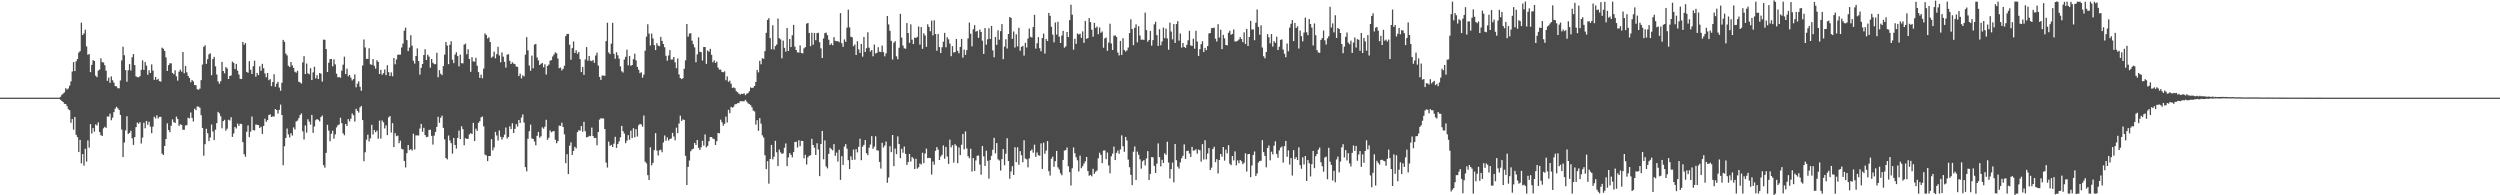 <?xml version="1.0" encoding="UTF-8"?>
<svg xmlns="http://www.w3.org/2000/svg" width="1920" height="150">
  <path d="M0 74.999h1v1.000H0zM1 74.998h1v1.000H1zM2 74.998h1v1.000H2zM3 74.998h1v1.000H3zM4 74.998h1v1.000H4zM5 74.998h1v1.000H5zM6 74.997h1v1.000H6zM7 74.998h1v1.000H7zM8 74.997h1v1.000H8zM9 74.998h1v1.000H9zM10 74.997h1v1.000H10zM11 74.998h1v1.000H11zM12 74.997h1v1.000H12zM13 74.997h1v1.000H13zM14 74.997h1v1.000H14zM15 74.997h1v1.000H15zM16 74.998h1v1.000H16zM17 74.997h1v1.000H17zM18 74.997h1v1.000H18zM19 74.997h1v1.000H19zM20 74.998h1v1.000H20zM21 74.997h1v1.000H21zM22 74.998h1v1.000H22zM23 74.998h1v1.000H23zM24 74.997h1v1.000H24zM25 74.997h1v1.000H25zM26 74.997h1v1.000H26zM27 74.997h1v1.000H27zM28 74.998h1v1.000H28zM29 74.998h1v1.000H29zM30 74.998h1v1.000H30zM31 74.997h1v1.000H31zM32 74.998h1v1.000H32zM33 74.997h1v1.000H33zM34 74.997h1v1.000H34zM35 74.998h1v1.000H35zM36 74.998h1v1.000H36zM37 74.998h1v1.000H37zM38 74.998h1v1.000H38zM39 74.998h1v1.000H39zM40 74.998h1v1.000H40zM41 74.998h1v1.000H41zM42 74.997h1v1.000H42zM43 74.997h1v1.000H43zM44 74.997h1v1.000H44zM45 74.996h1v1.000H45zM46 74.288h1v2.343H46zM47 72.766h1v4.749H47zM48 71.812h1v6.579H48zM49 70.969h1v8.771H49zM50 67.762h1v12.093H50zM51 68.738h1v12.821H51zM52 67.866h1v15.997H52zM53 65.718h1v18.890H53zM54 62.491h1v31.814H54zM55 54.961h1v36.480H55zM56 47.670h1v51.915H56zM57 54.581h1v35.254H57zM58 47.093h1v56.495H58zM59 45.243h1v60.050H59zM60 40.374h1v76.421H60zM61 39.285h1v68.155H61zM62 17.366h1v108.109H62zM63 26.890h1v91.479H63zM64 25.668h1v101.541H64zM65 22.848h1v91.414H65zM66 35.629h1v88.475H66zM67 42.042h1v65.811H67zM68 41.504h1v71.909H68zM69 55.400h1v39.939H69zM70 49.806h1v52.722H70zM71 46.160h1v52.231H71zM72 46.863h1v54.317H72zM73 58.114h1v37.441H73zM74 59.293h1v37.117H74zM75 54.216h1v39.807H75zM76 53.413h1v48.000H76zM77 44.799h1v58.967H77zM78 47.754h1v56.711H78zM79 47.966h1v50.599H79zM80 50.089h1v47.261H80zM81 54.260h1v43.933H81zM82 62.103h1v27.327H82zM83 59.610h1v29.981H83zM84 63.646h1v23.656H84zM85 58.680h1v33.700H85zM86 61.620h1v28.750H86zM87 63.448h1v22.671H87zM88 66.122h1v17.264H88zM89 66.340h1v15.628H89zM90 67.765h1v15.397H90zM91 67.778h1v16.660H91zM92 61.818h1v26.453H92zM93 46.410h1v53.115H93zM94 35.886h1v84.745H94zM95 42.446h1v66.993H95zM96 53.826h1v46.334H96zM97 62.778h1v26.527H97zM98 53.939h1v48.944H98zM99 49.249h1v52.803H99zM100 54.113h1v46.286H100zM101 43.955h1v62.253H101zM102 41.509h1v69.775H102zM103 49.982h1v55.308H103zM104 58.648h1v38.990H104zM105 59.222h1v34.873H105zM106 59.396h1v35.610H106zM107 58.465h1v35.311H107zM108 53.625h1v56.609H108zM109 46.318h1v59.377H109zM110 53.655h1v40.610H110zM111 47.670h1v50.821H111zM112 50.363h1v42.515H112zM113 57.398h1v38.452H113zM114 53.967h1v39.524H114zM115 56.032h1v41.195H115zM116 49.480h1v52.797H116zM117 54.247h1v43.017H117zM118 61.343h1v28.299H118zM119 59.137h1v31.855H119zM120 61.317h1v27.247H120zM121 60.589h1v30.428H121zM122 62.334h1v27.462H122zM123 62.671h1v27.024H123zM124 36.625h1v81.372H124zM125 37.439h1v81.600H125zM126 39.098h1v72.978H126zM127 44.098h1v62.646H127zM128 54.469h1v40.282H128zM129 50.009h1v49.890H129zM130 48.609h1v52.993H130zM131 48.630h1v47.912H131zM132 55.982h1v35.693H132zM133 56.985h1v36.838H133zM134 53.981h1v40.477H134zM135 58.631h1v30.912H135zM136 61.937h1v29.457H136zM137 55.060h1v41.585H137zM138 53.468h1v41.966H138zM139 55.027h1v40.853H139zM140 39.929h1v59.709H140zM141 56.273h1v43.433H141zM142 50.677h1v45.661H142zM143 55.556h1v40.539H143zM144 58.283h1v32.131H144zM145 59.842h1v31.107H145zM146 63.197h1v23.163H146zM147 61.460h1v29.041H147zM148 62.526h1v30.804H148zM149 65.268h1v18.211H149zM150 65.499h1v19.089H150zM151 68.487h1v13.280H151zM152 68.979h1v12.966H152zM153 68.035h1v14.694H153zM154 61.537h1v26.959H154zM155 49.556h1v48.718H155zM156 35.962h1v83.656H156zM157 34.742h1v76.013H157zM158 49.031h1v49.894H158zM159 45.463h1v56.859H159zM160 41.708h1v66.676H160zM161 40.961h1v64.609H161zM162 57.738h1v37.878H162zM163 45.372h1v55.670H163zM164 43.682h1v63.878H164zM165 50.957h1v48.616H165zM166 57.256h1v37.305H166zM167 62.525h1v23.399H167zM168 64.314h1v22.767H168zM169 62.393h1v26.903H169zM170 47.589h1v50.981H170zM171 54.543h1v38.473H171zM172 56.320h1v35.675H172zM173 51.451h1v48.902H173zM174 52.586h1v46.222H174zM175 60.653h1v31.294H175zM176 58.384h1v34.165H176zM177 57.895h1v32.143H177zM178 47.288h1v57.835H178zM179 48.260h1v54.228H179zM180 53.057h1v44.435H180zM181 49.102h1v49.561H181zM182 54.219h1v40.708H182zM183 57.250h1v39.434H183zM184 60.515h1v34.530H184zM185 60.748h1v34.557H185zM186 32.143h1v77.025H186zM187 34.365h1v84.066H187zM188 33.094h1v87.283H188zM189 55.179h1v46.012H189zM190 55.835h1v40.521H190zM191 46.977h1v58.365H191zM192 53.515h1v47.588H192zM193 56.814h1v32.658H193zM194 50.816h1v49.148H194zM195 46.591h1v53.614H195zM196 58.894h1v36.801H196zM197 56.024h1v39.792H197zM198 57.706h1v38.405H198zM199 50.957h1v47.295H199zM200 54.347h1v42.992H200zM201 48.988h1v53.872H201zM202 52.447h1v44.269H202zM203 56.437h1v34.709H203zM204 59.365h1v34.170H204zM205 56.031h1v36.214H205zM206 61.588h1v26.786H206zM207 60.779h1v27.025H207zM208 66.129h1v23.669H208zM209 62.972h1v26.456H209zM210 57.032h1v32.405H210zM211 66.636h1v17.062H211zM212 64.268h1v20.245H212zM213 62.810h1v24.442H213zM214 67.280h1v17.093H214zM215 69.670h1v10.653H215zM216 63.544h1v24.796H216zM217 30.634h1v96.276H217zM218 32.098h1v80.228H218zM219 41.135h1v64.773H219zM220 42.568h1v56.124H220zM221 50.423h1v52.781H221zM222 51.502h1v54.086H222zM223 47.640h1v54.647H223zM224 50.267h1v53.840H224zM225 52.171h1v45.670H225zM226 55.087h1v44.402H226zM227 55.832h1v37.476H227zM228 54.358h1v38.271H228zM229 62.780h1v27.984H229zM230 63.306h1v25.033H230zM231 64.175h1v22.947H231zM232 47.903h1v52.982H232zM233 43.091h1v64.093H233zM234 56.867h1v39.503H234zM235 48.793h1v53.074H235zM236 56.307h1v35.303H236zM237 57.054h1v36.381H237zM238 52.359h1v43.400H238zM239 61.501h1v26.761H239zM240 55.545h1v46.522H240zM241 51.263h1v45.864H241zM242 60.142h1v32.152H242zM243 57.768h1v33.648H243zM244 60.691h1v31.386H244zM245 56.114h1v37.114H245zM246 56.503h1v33.397H246zM247 62.652h1v26.072H247zM248 30.397h1v96.466H248zM249 30.548h1v98.238H249zM250 37.703h1v79.704H250zM251 55.298h1v40.533H251zM252 48.182h1v52.144H252zM253 45.392h1v63.047H253zM254 45.245h1v57.463H254zM255 50.936h1v49.396H255zM256 45.615h1v60.904H256zM257 49.454h1v53.740H257zM258 56.565h1v41.280H258zM259 59.394h1v36.835H259zM260 59.087h1v36.524H260zM261 59.772h1v30.623H261zM262 54.274h1v40.326H262zM263 49.679h1v52.717H263zM264 43.514h1v60.376H264zM265 56.901h1v38.354H265zM266 52.687h1v44.055H266zM267 58.585h1v32.905H267zM268 57.536h1v35.724H268zM269 59.650h1v31.510H269zM270 61.729h1v25.426H270zM271 60.727h1v27.823H271zM272 57.125h1v36.247H272zM273 67.091h1v16.444H273zM274 64.251h1v20.910H274zM275 62.477h1v23.991H275zM276 66.605h1v15.876H276zM277 69.684h1v11.691H277zM278 50.314h1v41.923H278zM279 30.286h1v93.574H279zM280 36.469h1v80.485H280zM281 45.189h1v62.082H281zM282 45.165h1v58.252H282zM283 37.068h1v71.586H283zM284 49.402h1v56.834H284zM285 49.786h1v46.064H285zM286 45.383h1v57.901H286zM287 50.537h1v49.328H287zM288 52.745h1v48.835H288zM289 46.306h1v54.004H289zM290 47.504h1v59.055H290zM291 56.857h1v35.756H291zM292 53.582h1v52.847H292zM293 57.401h1v35.103H293zM294 56.239h1v37.723H294zM295 53.348h1v45.301H295zM296 57.770h1v38.552H296zM297 50.071h1v53.693H297zM298 55.385h1v34.785H298zM299 58.382h1v30.770H299zM300 55.623h1v46.158H300zM301 58.581h1v36.006H301zM302 44.563h1v68.402H302zM303 49.362h1v52.946H303zM304 45.619h1v59.000H304zM305 42.099h1v62.036H305zM306 41.946h1v68.009H306zM307 41.951h1v66.067H307zM308 36.468h1v77.807H308zM309 33.488h1v81.318H309zM310 23.550h1v100.061H310zM311 21.203h1v107.399H311zM312 30.804h1v86.818H312zM313 39.207h1v72.160H313zM314 36.488h1v78.761H314zM315 27.025h1v87.519H315zM316 35.076h1v80.590H316zM317 46.667h1v56.030H317zM318 48.835h1v66.023H318zM319 43.026h1v60.937H319zM320 37.156h1v66.815H320zM321 46.825h1v57.247H321zM322 57.273h1v41.461H322zM323 52.067h1v43.049H323zM324 49.135h1v52.087H324zM325 42.272h1v55.880H325zM326 37.768h1v65.981H326zM327 46.077h1v59.227H327zM328 42.014h1v63.037H328zM329 43.445h1v56.369H329zM330 51.988h1v47.605H330zM331 45.329h1v59.002H331zM332 48.197h1v62.845H332zM333 49.330h1v54.817H333zM334 49.260h1v52.073H334zM335 40.482h1v56.959H335zM336 59.342h1v30.323H336zM337 53.875h1v40.457H337zM338 56.595h1v33.858H338zM339 57.722h1v31.130H339zM340 50.721h1v47.475H340zM341 41.930h1v65.121H341zM342 32.220h1v89.152H342zM343 35.038h1v87.401H343zM344 49.272h1v54.838H344zM345 34.418h1v73.414H345zM346 31.616h1v78.363H346zM347 45.808h1v72.234H347zM348 48.487h1v57.464H348zM349 41.897h1v69.486H349zM350 40.136h1v73.992H350zM351 43.079h1v62.858H351zM352 50.934h1v49.389H352zM353 42.007h1v64.724H353zM354 48.553h1v48.445H354zM355 48.649h1v50.520H355zM356 34.233h1v77.306H356zM357 33.555h1v72.607H357zM358 41.668h1v65.058H358zM359 37.849h1v68.757H359zM360 45.314h1v57.841H360zM361 55.151h1v47.103H361zM362 43.912h1v59.076H362zM363 47.141h1v47.222H363zM364 47.348h1v60.992H364zM365 44.360h1v54.477H365zM366 50.504h1v49.992H366zM367 55.338h1v39.041H367zM368 59.783h1v33.315H368zM369 57.314h1v32.780H369zM370 60.135h1v29.369H370zM371 52.697h1v44.387H371zM372 25.638h1v93.088H372zM373 26.819h1v92.570H373zM374 29.524h1v94.247H374zM375 28.624h1v91.175H375zM376 32.280h1v87.533H376zM377 44.277h1v62.582H377zM378 43.439h1v72.046H378zM379 39.646h1v73.583H379zM380 44.788h1v56.495H380zM381 41.563h1v62.465H381zM382 35.960h1v71.957H382zM383 42.585h1v57.589H383zM384 47.891h1v57.152H384zM385 40.273h1v66.924H385zM386 43.518h1v61.962H386zM387 47.456h1v55.905H387zM388 51.901h1v46.070H388zM389 41.991h1v64.421H389zM390 41.601h1v63.586H390zM391 46.711h1v50.324H391zM392 49.137h1v49.973H392zM393 47.817h1v46.826H393zM394 48.844h1v53.295H394zM395 49.272h1v49.700H395zM396 51.103h1v44.212H396zM397 51.368h1v45.806H397zM398 58.423h1v33.747H398zM399 56.521h1v37.908H399zM400 60.210h1v30.074H400zM401 57.840h1v30.024H401zM402 58.665h1v35.447H402zM403 41.936h1v86.412H403zM404 28.541h1v103.055H404zM405 38.655h1v67.838H405zM406 50.327h1v50.416H406zM407 54.321h1v41.404H407zM408 42.721h1v63.580H408zM409 52.423h1v54.305H409zM410 34.270h1v74.448H410zM411 33.672h1v77.922H411zM412 44.152h1v60.172H412zM413 46.390h1v54.941H413zM414 49.899h1v55.902H414zM415 48.993h1v55.724H415zM416 48.318h1v49.464H416zM417 51.644h1v47.218H417zM418 49.358h1v47.903H418zM419 57.223h1v34.765H419zM420 50.668h1v56.692H420zM421 49.612h1v56.156H421zM422 46.548h1v53.648H422zM423 46.166h1v55.393H423zM424 43.382h1v57.508H424zM425 41.819h1v58.839H425zM426 40.195h1v67.145H426zM427 40.971h1v69.052H427zM428 44.973h1v63.421H428zM429 52.377h1v44.073H429zM430 51.887h1v44.830H430zM431 54.047h1v40.232H431zM432 52.908h1v44.609H432zM433 50.473h1v52.718H433zM434 27.713h1v97.641H434zM435 26.078h1v92.341H435zM436 26.054h1v107.607H436zM437 34.350h1v77.534H437zM438 45.861h1v63.457H438zM439 36.943h1v82.042H439zM440 31.775h1v84.165H440zM441 40.685h1v72.068H441zM442 38.596h1v75.372H442zM443 41.267h1v60.189H443zM444 39.867h1v60.196H444zM445 45.393h1v54.940H445zM446 55.335h1v41.495H446zM447 51.524h1v49.621H447zM448 57.491h1v36.056H448zM449 45.686h1v55.148H449zM450 36.161h1v69.320H450zM451 46.595h1v58.692H451zM452 42.968h1v61.326H452zM453 46.612h1v58.000H453zM454 47.025h1v50.980H454zM455 46.104h1v58.399H455zM456 48.210h1v57.864H456zM457 42.630h1v63.239H457zM458 40.428h1v71.129H458zM459 50.313h1v51.113H459zM460 59.099h1v32.735H460zM461 61.337h1v29.489H461zM462 57.970h1v32.999H462zM463 58.071h1v32.987H463zM464 58.272h1v40.811H464zM465 31.565h1v93.332H465zM466 17.463h1v111.224H466zM467 40.272h1v68.488H467zM468 41.553h1v70.485H468zM469 33.472h1v77.712H469zM470 17.492h1v95.409H470zM471 41.328h1v69.010H471zM472 45.114h1v59.961H472zM473 40.154h1v73.425H473zM474 42.464h1v68.134H474zM475 45.078h1v63.521H475zM476 50.994h1v54.454H476zM477 54.664h1v41.994H477zM478 55.718h1v45.066H478zM479 45.747h1v56.792H479zM480 43.682h1v66.290H480zM481 38.153h1v69.844H481zM482 50.161h1v53.646H482zM483 43.066h1v64.240H483zM484 50.548h1v49.804H484zM485 49.930h1v56.175H485zM486 45.411h1v53.063H486zM487 41.208h1v64.266H487zM488 46.336h1v52.881H488zM489 51.363h1v53.475H489zM490 53.613h1v42.571H490zM491 56.225h1v38.904H491zM492 55.513h1v40.074H492zM493 59.658h1v37.698H493zM494 57.272h1v31.435H494zM495 38.955h1v85.196H495zM496 28.106h1v97.399H496zM497 18.633h1v115.847H497zM498 25.795h1v112.423H498zM499 34.937h1v78.215H499zM500 25.755h1v101.254H500zM501 29.539h1v95.521H501zM502 34.612h1v80.668H502zM503 38.457h1v63.813H503zM504 33.152h1v82.512H504zM505 35.025h1v84.418H505zM506 35.471h1v80.003H506zM507 28.326h1v86.598H507zM508 31.433h1v85.512H508zM509 33.865h1v75.546H509zM510 36.304h1v67.754H510zM511 42.785h1v65.314H511zM512 46.589h1v58.918H512zM513 42.611h1v65.317H513zM514 38.502h1v68.277H514zM515 45.750h1v60.599H515zM516 45.673h1v56.359H516zM517 43.783h1v61.065H517zM518 47.798h1v59.967H518zM519 52.364h1v45.680H519zM520 44.905h1v57.331H520zM521 57.149h1v37.735H521zM522 59.947h1v28.899H522zM523 60.755h1v32.098H523zM524 60.047h1v31.641H524zM525 52.769h1v39.355H525zM526 46.358h1v73.325H526zM527 18.414h1v123.691H527zM528 28.165h1v100.037H528zM529 25.795h1v97.488H529zM530 25.489h1v90.673H530zM531 31.240h1v83.519H531zM532 34.014h1v80.229H532zM533 36.392h1v73.395H533zM534 47.831h1v63.503H534zM535 41.776h1v65.759H535zM536 28.695h1v84.830H536zM537 39.781h1v75.391H537zM538 40.063h1v73.042H538zM539 46.472h1v61.666H539zM540 36.153h1v75.652H540zM541 36.073h1v67.189H541zM542 49.042h1v64.141H542zM543 38.829h1v73.191H543zM544 39.721h1v68.710H544zM545 37.457h1v67.755H545zM546 42.107h1v63.118H546zM547 47.874h1v58.503H547zM548 46.323h1v60.595H548zM549 48.351h1v63.030H549zM550 47.334h1v61.132H550zM551 51.922h1v50.163H551zM552 53.530h1v48.883H552zM553 53.408h1v38.493H553zM554 55.229h1v38.722H554zM555 55.500h1v41.088H555zM556 54.788h1v40.291H556zM557 61.661h1v27.876H557zM558 58.675h1v35.431H558zM559 62.820h1v21.521H559zM560 61.948h1v24.989H560zM561 64.266h1v17.802H561zM562 67.494h1v15.213H562zM563 67.119h1v14.868H563zM564 67.804h1v12.295H564zM565 70.024h1v9.976H565zM566 70.862h1v8.345H566zM567 71.895h1v7.268H567zM568 72.638h1v5.047H568zM569 71.913h1v5.835H569zM570 72.246h1v5.583H570zM571 71.600h1v6.174H571zM572 73.081h1v3.634H572zM573 71.986h1v6.033H573zM574 71.469h1v7.890H574zM575 70.132h1v9.839H575zM576 67.052h1v13.697H576zM577 67.656h1v14.756H577zM578 67.256h1v17.612H578zM579 66.037h1v19.581H579zM580 62.934h1v32.771H580zM581 53.710h1v38.621H581zM582 55.584h1v44.899H582zM583 46.719h1v44.007H583zM584 49.350h1v45.642H584zM585 44.765h1v59.175H585zM586 45.194h1v60.407H586zM587 39.275h1v79.992H587zM588 25.166h1v104.747H588zM589 15.292h1v108.480H589zM590 13.913h1v127.150H590zM591 29.292h1v92.838H591zM592 37.861h1v73.457H592zM593 19.423h1v102.995H593zM594 38.066h1v82.260H594zM595 35.359h1v72.820H595zM596 34.189h1v82.769H596zM597 14.229h1v113.285H597zM598 29.344h1v85.557H598zM599 30.275h1v86.705H599zM600 44.812h1v73.389H600zM601 31.162h1v86.550H601zM602 36.759h1v76.735H602zM603 39.694h1v70.509H603zM604 21.464h1v106.135H604zM605 39.166h1v81.778H605zM606 29.937h1v87.624H606zM607 36.169h1v82.729H607zM608 27.078h1v93.776H608zM609 19.085h1v97.750H609zM610 35.814h1v73.272H610zM611 38.391h1v70.467H611zM612 40.221h1v73.085H612zM613 40.382h1v67.331H613zM614 34.865h1v77.423H614zM615 40.712h1v67.442H615zM616 41.006h1v67.260H616zM617 37.120h1v84.518H617zM618 36.200h1v82.678H618zM619 18.194h1v108.160H619zM620 17.597h1v103.248H620zM621 25.274h1v94.348H621zM622 35.467h1v83.803H622zM623 25.147h1v81.439H623zM624 34.373h1v76.991H624zM625 25.318h1v88.159H625zM626 30.868h1v88.176H626zM627 25.424h1v84.628H627zM628 25.142h1v89.692H628zM629 32.475h1v102.815H629zM630 37.170h1v73.435H630zM631 44.526h1v56.039H631zM632 29.535h1v92.818H632zM633 25.436h1v82.384H633zM634 25.042h1v102.783H634zM635 27.041h1v102.266H635zM636 30.540h1v87.624H636zM637 34.565h1v78.919H637zM638 33.384h1v81.130H638zM639 34.777h1v80.737H639zM640 28.502h1v82.180H640zM641 31.357h1v88.281H641zM642 31.696h1v85.523H642zM643 31.562h1v92.486H643zM644 32.409h1v82.614H644zM645 10.061h1v128.051H645zM646 33.178h1v86.796H646zM647 35.997h1v90.659H647zM648 30.239h1v82.341H648zM649 32.094h1v78.609H649zM650 21.236h1v92.934H650zM651 7.417h1v115.598H651zM652 21.009h1v108.799H652zM653 28.196h1v91.876H653zM654 28.662h1v94.142H654zM655 35.461h1v79.427H655zM656 34.157h1v88.517H656zM657 42.220h1v72.303H657zM658 31.663h1v85.376H658zM659 37.954h1v74.767H659zM660 40.645h1v65.896H660zM661 33.718h1v89.337H661zM662 43.497h1v69.150H662zM663 28.377h1v82.874H663zM664 39.908h1v67.667H664zM665 36.992h1v80.679H665zM666 24.757h1v94.387H666zM667 36.622h1v76.829H667zM668 39.599h1v71.413H668zM669 38.422h1v66.132H669zM670 43.222h1v71.077H670zM671 34.185h1v78.386H671zM672 41.074h1v63.654H672zM673 40.496h1v74.853H673zM674 36.265h1v79.426H674zM675 39.725h1v84.639H675zM676 39.994h1v89.500H676zM677 34.964h1v74.718H677zM678 40.068h1v73.242H678zM679 43.248h1v68.536H679zM680 40.968h1v67.726H680zM681 12.312h1v128.032H681zM682 18.717h1v117.571H682zM683 23.648h1v88.658H683zM684 31.381h1v85.483H684zM685 45.730h1v57.929H685zM686 32.825h1v94.779H686zM687 31.608h1v82.494H687zM688 43.284h1v75.066H688zM689 45.521h1v59.232H689zM690 36.673h1v73.995H690zM691 10.593h1v110.907H691zM692 28.856h1v85.434H692zM693 35.040h1v82.248H693zM694 37.104h1v75.421H694zM695 37.411h1v80.763H695zM696 17.704h1v108.985H696zM697 25.370h1v99.168H697zM698 32.879h1v85.406H698zM699 18.747h1v105.325H699zM700 30.442h1v90.127H700zM701 33.829h1v87.887H701zM702 28.867h1v100.913H702zM703 29.149h1v92.829H703zM704 28.239h1v101.191H704zM705 20.320h1v108.139H705zM706 34.263h1v91.308H706zM707 20.792h1v105.592H707zM708 37.466h1v79.846H708zM709 25.613h1v99.666H709zM710 27.237h1v90.673H710zM711 35.946h1v78.236H711zM712 18.621h1v102.817H712zM713 20.665h1v100.534H713zM714 24.022h1v97.441H714zM715 15.816h1v118.277H715zM716 27.119h1v96.901H716zM717 15.623h1v110.868H717zM718 26.115h1v89.681H718zM719 38.940h1v74.035H719zM720 26.086h1v88.883H720zM721 36.127h1v86.742H721zM722 40.768h1v79.466H722zM723 36.302h1v82.595H723zM724 32.006h1v79.729H724zM725 25.259h1v96.634H725zM726 36.294h1v76.561H726zM727 28.618h1v91.604H727zM728 30.209h1v95.643H728zM729 33.503h1v73.690H729zM730 43.155h1v70.064H730zM731 35.416h1v76.043H731zM732 40.356h1v84.533H732zM733 40.000h1v70.752H733zM734 29.949h1v82.029H734zM735 39.001h1v86.274H735zM736 40.939h1v72.330H736zM737 36.022h1v83.089H737zM738 29.967h1v81.207H738zM739 44.311h1v58.572H739zM740 38.076h1v76.660H740zM741 42.139h1v58.815H741zM742 38.486h1v75.554H742zM743 29.515h1v90.458H743zM744 17.295h1v104.233H744zM745 25.921h1v88.310H745zM746 35.567h1v96.185H746zM747 22.494h1v98.902H747zM748 19.320h1v111.950H748zM749 24.262h1v98.959H749zM750 23.765h1v95.908H750zM751 29.060h1v90.356H751zM752 22.727h1v103.657H752zM753 24.515h1v109.693H753zM754 31.231h1v80.894H754zM755 41.435h1v78.649H755zM756 21.561h1v105.896H756zM757 34.292h1v81.475H757zM758 30.161h1v93.343H758zM759 21.708h1v115.453H759zM760 29.889h1v93.054H760zM761 19.936h1v99.697H761zM762 38.690h1v76.305H762zM763 44.001h1v61.816H763zM764 28.298h1v89.505H764zM765 34.444h1v75.432H765zM766 23.223h1v99.125H766zM767 30.499h1v92.750H767zM768 23.911h1v107.057H768zM769 18.493h1v103.727H769zM770 45.471h1v69.006H770zM771 35.774h1v91.080H771zM772 30.150h1v87.877H772zM773 37.265h1v68.902H773zM774 26.130h1v97.572H774zM775 13.132h1v124.113H775zM776 13.793h1v117.878H776zM777 29.800h1v97.788H777zM778 24.190h1v110.135H778zM779 36.521h1v76.578H779zM780 26.317h1v98.203H780zM781 35.626h1v77.533H781zM782 21.315h1v105.198H782zM783 38.979h1v77.112H783zM784 35.975h1v83.201H784zM785 35.223h1v89.379H785zM786 42.702h1v65.015H786zM787 32.867h1v88.869H787zM788 36.501h1v85.842H788zM789 29.583h1v98.939H789zM790 21.940h1v99.699H790zM791 28.238h1v87.618H791zM792 28.812h1v85.958H792zM793 20.787h1v96.486H793zM794 11.377h1v99.726H794zM795 37.304h1v83.194H795zM796 33.203h1v83.894H796zM797 28.516h1v90.736H797zM798 37.089h1v82.491H798zM799 39.415h1v70.701H799zM800 29.260h1v100.465H800zM801 25.829h1v83.751H801zM802 41.148h1v76.969H802zM803 30.019h1v85.625H803zM804 31.523h1v76.799H804zM805 9.938h1v121.543H805zM806 12.151h1v122.647H806zM807 20.584h1v101.311H807zM808 26.636h1v93.686H808zM809 32.492h1v95.591H809zM810 17.250h1v106.546H810zM811 26.591h1v89.336H811zM812 16.712h1v111.827H812zM813 28.209h1v101.995H813zM814 33.039h1v100.078H814zM815 27.302h1v107.287H815zM816 23.731h1v99.093H816zM817 36.603h1v79.041H817zM818 35.622h1v79.650H818zM819 24.525h1v88.801H819zM820 28.473h1v99.196H820zM821 15.473h1v116.749H821zM822 3.634h1v138.844H822zM823 11.252h1v117.969H823zM824 38.166h1v75.071H824zM825 29.767h1v87.896H825zM826 33.694h1v87.124H826zM827 25.752h1v97.389H827zM828 26.479h1v105.183H828zM829 25.868h1v93.630H829zM830 29.039h1v100.130H830zM831 24.115h1v103.601H831zM832 32.905h1v92.751H832zM833 16.092h1v107.858H833zM834 29.834h1v90.711H834zM835 29.183h1v102.120H835zM836 13.899h1v121.076H836zM837 17.018h1v117.319H837zM838 22.824h1v112.623H838zM839 28.196h1v101.452H839zM840 17.535h1v115.953H840zM841 21.410h1v110.429H841zM842 20.369h1v110.585H842zM843 26.240h1v95.369H843zM844 21.063h1v96.221H844zM845 25.165h1v93.782H845zM846 24.190h1v101.102H846zM847 36.666h1v78.999H847zM848 29.465h1v86.059H848zM849 28.837h1v93.375H849zM850 39.004h1v78.123H850zM851 32.726h1v94.373H851zM852 18.237h1v114.957H852zM853 33.390h1v86.662H853zM854 38.375h1v79.567H854zM855 27.455h1v85.118H855zM856 27.197h1v95.725H856zM857 28.339h1v89.081H857zM858 40.303h1v75.327H858zM859 42.529h1v75.614H859zM860 31.421h1v83.357H860zM861 42.176h1v61.768H861zM862 29.312h1v83.028H862zM863 38.449h1v78.152H863zM864 39.590h1v65.571H864zM865 38.704h1v69.188H865zM866 36.496h1v86.062H866zM867 25.403h1v103.019H867zM868 14.835h1v119.438H868zM869 22.320h1v119.841H869zM870 34.725h1v81.823H870zM871 21.354h1v91.148H871zM872 18.690h1v119.567H872zM873 32.493h1v83.915H873zM874 20.099h1v98.800H874zM875 27.304h1v95.081H875zM876 30.540h1v98.985H876zM877 30.377h1v93.514H877zM878 30.677h1v92.273H878zM879 9.663h1v117.368H879zM880 23.120h1v98.576H880zM881 31.993h1v84.087H881zM882 30.682h1v107.624H882zM883 23.780h1v109.730H883zM884 35.074h1v85.545H884zM885 30.801h1v90.042H885zM886 18.697h1v108.683H886zM887 16.703h1v116.090H887zM888 26.995h1v98.708H888zM889 35.260h1v74.859H889zM890 22.470h1v98.229H890zM891 34.752h1v93.052H891zM892 31.859h1v90.849H892zM893 21.195h1v103.965H893zM894 29.346h1v88.356H894zM895 21.956h1v96.932H895zM896 29.533h1v79.295H896zM897 38.187h1v86.649H897zM898 17.335h1v119.788H898zM899 24.241h1v105.583H899zM900 30.201h1v94.660H900zM901 18.471h1v121.576H901zM902 32.993h1v77.621H902zM903 18.497h1v104.547H903zM904 16.298h1v111.628H904zM905 31.171h1v98.310H905zM906 25.681h1v99.053H906zM907 36.550h1v85.028H907zM908 32.956h1v86.710H908zM909 36.085h1v74.801H909zM910 36.752h1v85.309H910zM911 34.387h1v81.562H911zM912 30.978h1v84.742H912zM913 23.666h1v94.235H913zM914 34.849h1v85.656H914zM915 35.291h1v77.495H915zM916 29.711h1v86.011H916zM917 37.379h1v78.149H917zM918 23.604h1v91.032H918zM919 31.912h1v86.085H919zM920 42.967h1v71.883H920zM921 37.731h1v77.671H921zM922 33.965h1v90.184H922zM923 31.673h1v79.044H923zM924 39.985h1v82.536H924zM925 36.758h1v70.983H925zM926 38.503h1v83.855H926zM927 35.379h1v82.518H927zM928 25.711h1v88.000H928zM929 25.341h1v105.251H929zM930 21.659h1v107.100H930zM931 21.459h1v92.967H931zM932 21.252h1v91.513H932zM933 29.700h1v94.864H933zM934 31.837h1v90.383H934zM935 18.571h1v114.631H935zM936 28.807h1v94.082H936zM937 22.831h1v95.464H937zM938 37.717h1v82.647H938zM939 26.761h1v86.142H939zM940 29.491h1v93.908H940zM941 34.564h1v80.367H941zM942 34.866h1v82.969H942zM943 25.186h1v86.268H943zM944 23.592h1v102.116H944zM945 26.663h1v100.205H945zM946 25.994h1v93.820H946zM947 22.647h1v100.518H947zM948 31.831h1v84.461H948zM949 31.852h1v95.140H949zM950 31.311h1v91.929H950zM951 30.385h1v94.951H951zM952 28.446h1v94.409H952zM953 29.996h1v93.849H953zM954 32.359h1v93.720H954zM955 24.856h1v100.137H955zM956 33.752h1v84.023H956zM957 22.241h1v109.479H957zM958 35.308h1v83.120H958zM959 28.348h1v89.850H959zM960 16.024h1v120.027H960zM961 22.664h1v104.459H961zM962 22.614h1v96.360H962zM963 30.886h1v85.462H963zM964 17.471h1v117.744H964zM965 7.250h1v126.010H965zM966 20.621h1v104.208H966zM967 26.672h1v96.985H967zM968 19.390h1v104.020H968zM969 36.521h1v71.095H969zM970 43.195h1v73.622H970zM971 44.804h1v74.976H971zM972 39.905h1v88.621H972zM973 26.219h1v87.467H973zM974 28.617h1v83.092H974zM975 33.274h1v89.855H975zM976 26.156h1v90.335H976zM977 35.767h1v82.793H977zM978 31.577h1v80.292H978zM979 32.886h1v75.644H979zM980 28.177h1v90.034H980zM981 38.424h1v82.787H981zM982 35.876h1v79.628H982zM983 30.631h1v82.771H983zM984 30.265h1v82.297H984zM985 38.017h1v86.876H985zM986 41.261h1v70.948H986zM987 43.914h1v64.341H987zM988 33.454h1v86.965H988zM989 39.389h1v76.136H989zM990 21.177h1v105.259H990zM991 18.254h1v103.147H991zM992 15.402h1v119.418H992zM993 31.522h1v83.763H993zM994 17.592h1v104.625H994zM995 21.502h1v99.210H995zM996 20.176h1v102.775H996zM997 37.294h1v75.866H997zM998 23.457h1v103.348H998zM999 27.743h1v101.834H999zM1000 31.751h1v89.073H1000zM1001 24.961h1v101.361H1001zM1002 13.529h1v106.303H1002zM1003 24.781h1v114.205H1003zM1004 27.003h1v95.928H1004zM1005 14.590h1v110.824H1005zM1006 18.421h1v117.080H1006zM1007 21.185h1v104.899H1007zM1008 34.914h1v80.988H1008zM1009 18.010h1v111.151H1009zM1010 27.078h1v92.902H1010zM1011 38.519h1v79.766H1011zM1012 40.312h1v74.688H1012zM1013 40.560h1v72.773H1013zM1014 30.659h1v93.962H1014zM1015 29.302h1v98.352H1015zM1016 23.457h1v108.437H1016zM1017 30.961h1v89.960H1017zM1018 34.226h1v86.101H1018zM1019 29.496h1v108.188H1019zM1020 27.854h1v85.662H1020zM1021 5.218h1v118.967H1021zM1022 21.125h1v105.521H1022zM1023 17.970h1v120.705H1023zM1024 24.892h1v106.322H1024zM1025 11.713h1v128.264H1025zM1026 29.124h1v93.361H1026zM1027 21.498h1v98.771H1027zM1028 22.252h1v110.174H1028zM1029 25.322h1v98.737H1029zM1030 33.774h1v79.402H1030zM1031 40.850h1v69.876H1031zM1032 35.849h1v85.100H1032zM1033 28.288h1v87.014H1033zM1034 24.934h1v98.325H1034zM1035 32.759h1v84.899H1035zM1036 34.005h1v91.510H1036zM1037 31.224h1v96.639H1037zM1038 40.661h1v76.735H1038zM1039 32.687h1v79.088H1039zM1040 28.777h1v87.142H1040zM1041 36.510h1v75.567H1041zM1042 30.036h1v93.429H1042zM1043 30.591h1v88.101H1043zM1044 39.016h1v76.988H1044zM1045 25.298h1v102.855H1045zM1046 40.691h1v77.883H1046zM1047 29.133h1v95.882H1047zM1048 31.775h1v84.170H1048zM1049 38.906h1v68.862H1049zM1050 26.913h1v87.780H1050zM1051 42.638h1v68.952H1051zM1052 18.455h1v116.277H1052zM1053 12.309h1v131.490H1053zM1054 10.251h1v122.476H1054zM1055 24.183h1v94.321H1055zM1056 21.319h1v121.163H1056zM1057 20.627h1v102.854H1057zM1058 23.592h1v101.484H1058zM1059 31.619h1v94.840H1059zM1060 27.488h1v95.407H1060zM1061 34.539h1v88.157H1061zM1062 22.872h1v100.585H1062zM1063 31.239h1v92.679H1063zM1064 30.405h1v96.897H1064zM1065 31.908h1v90.038H1065zM1066 30.431h1v84.449H1066zM1067 45.374h1v76.058H1067zM1068 19.194h1v110.627H1068zM1069 7.336h1v135.491H1069zM1070 20.642h1v97.935H1070zM1071 19.143h1v114.320H1071zM1072 28.021h1v91.229H1072zM1073 25.935h1v113.273H1073zM1074 21.389h1v108.907H1074zM1075 26.341h1v98.316H1075zM1076 23.266h1v110.440H1076zM1077 23.354h1v102.125H1077zM1078 25.518h1v102.693H1078zM1079 34.613h1v86.256H1079zM1080 29.122h1v85.832H1080zM1081 17.218h1v115.243H1081zM1082 26.885h1v98.711H1082zM1083 33.746h1v75.769H1083zM1084 43.793h1v61.050H1084zM1085 48.934h1v64.934H1085zM1086 46.443h1v62.603H1086zM1087 40.457h1v64.206H1087zM1088 49.659h1v54.846H1088zM1089 44.909h1v57.670H1089zM1090 59.338h1v38.104H1090zM1091 48.794h1v47.452H1091zM1092 61.174h1v31.529H1092zM1093 60.734h1v28.176H1093zM1094 66.845h1v18.063H1094zM1095 63.908h1v20.123H1095zM1096 64.088h1v20.200H1096zM1097 64.907h1v22.119H1097zM1098 60.806h1v22.997H1098zM1099 64.113h1v20.578H1099zM1100 63.039h1v21.642H1100zM1101 62.095h1v25.267H1101zM1102 65.373h1v24.776H1102zM1103 64.369h1v26.675H1103zM1104 66.221h1v19.836H1104zM1105 63.351h1v23.928H1105zM1106 59.601h1v27.849H1106zM1107 52.789h1v44.965H1107zM1108 53.976h1v46.236H1108zM1109 49.877h1v50.390H1109zM1110 57.273h1v37.573H1110zM1111 45.834h1v57.355H1111zM1112 45.569h1v61.772H1112zM1113 27.376h1v88.328H1113zM1114 10.851h1v136.240H1114zM1115 1.305h1v144.345H1115zM1116 15.632h1v128.823H1116zM1117 10.041h1v129.918H1117zM1118 11.711h1v122.816H1118zM1119 18.077h1v116.440H1119zM1120 14.777h1v117.073H1120zM1121 15.646h1v114.223H1121zM1122 25.376h1v112.007H1122zM1123 14.333h1v134.084H1123zM1124 11.462h1v126.965H1124zM1125 5.507h1v127.719H1125zM1126 26.495h1v101.318H1126zM1127 16.442h1v113.908H1127zM1128 16.468h1v110.262H1128zM1129 23.577h1v104.684H1129zM1130 13.633h1v115.875H1130zM1131 7.219h1v141.481H1131zM1132 12.864h1v118.921H1132zM1133 16.930h1v122.356H1133zM1134 17.835h1v115.627H1134zM1135 16.503h1v111.613H1135zM1136 25.367h1v113.491H1136zM1137 21.099h1v111.689H1137zM1138 8.165h1v129.239H1138zM1139 10.520h1v114.820H1139zM1140 24.357h1v104.516H1140zM1141 24.727h1v100.797H1141zM1142 19.515h1v107.017H1142zM1143 11.314h1v121.193H1143zM1144 23.044h1v104.483H1144zM1145 7.670h1v134.802H1145zM1146 17.085h1v125.548H1146zM1147 15.053h1v118.565H1147zM1148 24.414h1v114.784H1148zM1149 27.375h1v94.030H1149zM1150 15.747h1v113.582H1150zM1151 7.517h1v124.994H1151zM1152 13.192h1v115.593H1152zM1153 9.120h1v113.810H1153zM1154 20.039h1v122.111H1154zM1155 21.703h1v108.643H1155zM1156 16.842h1v117.486H1156zM1157 29.355h1v88.676H1157zM1158 20.087h1v120.961H1158zM1159 27.925h1v107.415H1159zM1160 22.698h1v105.810H1160zM1161 12.149h1v135.835H1161zM1162 5.405h1v136.219H1162zM1163 20.981h1v110.244H1163zM1164 7.492h1v126.500H1164zM1165 22.054h1v116.524H1165zM1166 15.536h1v125.533H1166zM1167 16.223h1v124.094H1167zM1168 20.014h1v111.231H1168zM1169 2.738h1v139.624H1169zM1170 7.162h1v134.657H1170zM1171 1.243h1v141.537H1171zM1172 20.363h1v128.328H1172zM1173 9.066h1v125.965H1173zM1174 6.409h1v131.803H1174zM1175 20.529h1v114.039H1175zM1176 8.740h1v133.506H1176zM1177 8.646h1v139.948H1177zM1178 3.793h1v133.742H1178zM1179 33.017h1v98.404H1179zM1180 27.516h1v99.204H1180zM1181 24.429h1v118.409H1181zM1182 21.134h1v106.297H1182zM1183 21.520h1v117.267H1183zM1184 16.154h1v125.683H1184zM1185 30.136h1v101.832H1185zM1186 32.864h1v99.789H1186zM1187 23.040h1v98.071H1187zM1188 20.283h1v111.370H1188zM1189 19.433h1v117.806H1189zM1190 18.004h1v107.197H1190zM1191 16.943h1v114.823H1191zM1192 4.090h1v141.803H1192zM1193 15.256h1v105.586H1193zM1194 15.568h1v102.440H1194zM1195 17.941h1v115.155H1195zM1196 26.879h1v90.874H1196zM1197 18.886h1v108.790H1197zM1198 17.324h1v109.175H1198zM1199 24.137h1v107.233H1199zM1200 22.688h1v102.926H1200zM1201 23.983h1v112.063H1201zM1202 23.119h1v119.943H1202zM1203 29.708h1v85.088H1203zM1204 16.330h1v107.338H1204zM1205 20.811h1v116.580H1205zM1206 26.369h1v99.794H1206zM1207 6.640h1v142.048H1207zM1208 10.852h1v128.928H1208zM1209 2.196h1v126.399H1209zM1210 21.229h1v118.469H1210zM1211 25.469h1v105.978H1211zM1212 4.302h1v125.042H1212zM1213 21.623h1v115.965H1213zM1214 14.593h1v119.229H1214zM1215 13.253h1v116.777H1215zM1216 19.092h1v109.310H1216zM1217 24.247h1v109.135H1217zM1218 26.520h1v92.238H1218zM1219 16.488h1v123.149H1219zM1220 16.278h1v114.045H1220zM1221 17.657h1v114.203H1221zM1222 16.087h1v116.781H1222zM1223 2.706h1v140.057H1223zM1224 17.829h1v122.865H1224zM1225 4.191h1v133.437H1225zM1226 7.731h1v137.924H1226zM1227 7.269h1v140.051H1227zM1228 9.585h1v138.900H1228zM1229 1.661h1v141.763H1229zM1230 12.144h1v129.078H1230zM1231 7.433h1v140.634H1231zM1232 1.354h1v145.141H1232zM1233 17.179h1v119.035H1233zM1234 8.312h1v135.841H1234zM1235 13.583h1v116.953H1235zM1236 12.703h1v129.680H1236zM1237 14.564h1v121.055H1237zM1238 1.283h1v138.198H1238zM1239 10.833h1v134.753H1239zM1240 13.718h1v115.763H1240zM1241 17.698h1v127.244H1241zM1242 21.933h1v111.167H1242zM1243 21.827h1v112.568H1243zM1244 20.068h1v110.912H1244zM1245 23.502h1v119.849H1245zM1246 8.883h1v122.551H1246zM1247 13.801h1v104.482H1247zM1248 23.146h1v100.705H1248zM1249 10.910h1v124.785H1249zM1250 21.332h1v111.776H1250zM1251 28.753h1v99.552H1251zM1252 25.721h1v109.748H1252zM1253 14.723h1v131.969H1253zM1254 10.996h1v134.815H1254zM1255 5.688h1v131.021H1255zM1256 18.226h1v113.365H1256zM1257 12.001h1v119.785H1257zM1258 23.027h1v108.436H1258zM1259 17.464h1v110.019H1259zM1260 19.105h1v113.861H1260zM1261 21.234h1v95.494H1261zM1262 29.270h1v94.353H1262zM1263 22.481h1v98.269H1263zM1264 28.903h1v100.882H1264zM1265 22.592h1v104.069H1265zM1266 19.250h1v104.587H1266zM1267 29.227h1v93.482H1267zM1268 24.379h1v96.692H1268zM1269 13.272h1v134.166H1269zM1270 11.328h1v124.741H1270zM1271 16.238h1v120.719H1271zM1272 20.960h1v104.292H1272zM1273 20.331h1v108.552H1273zM1274 27.506h1v107.931H1274zM1275 20.368h1v114.601H1275zM1276 32.004h1v90.830H1276zM1277 19.017h1v107.489H1277zM1278 18.507h1v111.323H1278zM1279 6.084h1v130.616H1279zM1280 23.985h1v109.875H1280zM1281 35.819h1v85.635H1281zM1282 18.899h1v105.627H1282zM1283 14.606h1v115.704H1283zM1284 2.079h1v128.193H1284zM1285 9.172h1v130.599H1285zM1286 18.623h1v123.407H1286zM1287 12.015h1v134.777H1287zM1288 21.935h1v115.614H1288zM1289 16.400h1v107.290H1289zM1290 5.074h1v140.736H1290zM1291 15.644h1v128.617H1291zM1292 22.924h1v103.282H1292zM1293 9.816h1v121.925H1293zM1294 3.202h1v134.852H1294zM1295 10.570h1v120.312H1295zM1296 18.118h1v115.572H1296zM1297 14.820h1v115.929H1297zM1298 22.596h1v115.686H1298zM1299 20.233h1v108.345H1299zM1300 7.971h1v136.199H1300zM1301 10.107h1v131.946H1301zM1302 6.768h1v120.572H1302zM1303 25.274h1v116.809H1303zM1304 9.598h1v117.495H1304zM1305 18.955h1v106.801H1305zM1306 25.201h1v109.270H1306zM1307 29.716h1v92.424H1307zM1308 27.942h1v91.250H1308zM1309 26.039h1v114.242H1309zM1310 21.369h1v102.939H1310zM1311 24.184h1v101.633H1311zM1312 30.007h1v95.814H1312zM1313 23.428h1v101.524H1313zM1314 25.153h1v101.021H1314zM1315 18.439h1v119.697H1315zM1316 9.628h1v133.445H1316zM1317 12.466h1v126.029H1317zM1318 6.679h1v133.717H1318zM1319 24.967h1v108.415H1319zM1320 26.741h1v95.706H1320zM1321 4.298h1v130.778H1321zM1322 18.876h1v121.349H1322zM1323 14.347h1v118.436H1323zM1324 10.518h1v122.873H1324zM1325 33.255h1v89.960H1325zM1326 18.850h1v116.486H1326zM1327 12.695h1v127.583H1327zM1328 23.188h1v111.492H1328zM1329 14.780h1v123.689H1329zM1330 26.916h1v105.531H1330zM1331 4.178h1v136.051H1331zM1332 19.254h1v118.952H1332zM1333 19.106h1v129.548H1333zM1334 14.678h1v120.037H1334zM1335 12.689h1v117.855H1335zM1336 22.294h1v120.354H1336zM1337 21.254h1v112.015H1337zM1338 6.286h1v142.400H1338zM1339 9.725h1v125.685H1339zM1340 17.594h1v119.918H1340zM1341 6.685h1v128.255H1341zM1342 5.050h1v127.677H1342zM1343 16.649h1v122.075H1343zM1344 19.404h1v124.066H1344zM1345 13.721h1v122.482H1345zM1346 22.728h1v120.085H1346zM1347 12.644h1v127.453H1347zM1348 1.306h1v147.198H1348zM1349 9.849h1v132.334H1349zM1350 9.772h1v138.898H1350zM1351 16.626h1v130.091H1351zM1352 11.961h1v124.411H1352zM1353 14.869h1v116.653H1353zM1354 2.357h1v140.704H1354zM1355 21.240h1v113.057H1355zM1356 15.747h1v115.734H1356zM1357 19.428h1v129.284H1357zM1358 3.942h1v134.236H1358zM1359 18.051h1v113.604H1359zM1360 15.578h1v119.607H1360zM1361 18.522h1v117.971H1361zM1362 0.289h1v149.711H1362zM1363 1.430h1v147.331H1363zM1364 20.290h1v117.826H1364zM1365 7.319h1v134.825H1365zM1366 18.412h1v122.370H1366zM1367 11.085h1v119.876H1367zM1368 12.022h1v116.345H1368zM1369 1.301h1v147.212H1369zM1370 12.624h1v129.820H1370zM1371 15.385h1v130.052H1371zM1372 11.278h1v128.312H1372zM1373 8.354h1v126.138H1373zM1374 22.563h1v120.067H1374zM1375 1.562h1v136.409H1375zM1376 9.404h1v121.419H1376zM1377 17.854h1v123.609H1377zM1378 14.710h1v118.641H1378zM1379 9.174h1v125.212H1379zM1380 16.540h1v119.071H1380zM1381 9.224h1v123.821H1381zM1382 6.386h1v130.023H1382zM1383 6.186h1v133.755H1383zM1384 14.887h1v126.115H1384zM1385 10.551h1v116.267H1385zM1386 33.007h1v91.167H1386zM1387 25.127h1v100.741H1387zM1388 21.765h1v113.177H1388zM1389 19.898h1v111.122H1389zM1390 31.513h1v96.017H1390zM1391 17.015h1v117.822H1391zM1392 26.262h1v101.398H1392zM1393 1.499h1v145.069H1393zM1394 4.401h1v142.084H1394zM1395 8.976h1v128.275H1395zM1396 21.489h1v110.426H1396zM1397 31.898h1v92.861H1397zM1398 15.247h1v131.344H1398zM1399 9.122h1v139.596H1399zM1400 29.527h1v107.067H1400zM1401 22.248h1v112.133H1401zM1402 22.247h1v117.025H1402zM1403 16.384h1v116.228H1403zM1404 15.843h1v115.291H1404zM1405 17.878h1v118.159H1405zM1406 26.230h1v101.230H1406zM1407 26.909h1v107.032H1407zM1408 11.558h1v122.577H1408zM1409 9.671h1v139.102H1409zM1410 25.701h1v109.969H1410zM1411 15.743h1v123.738H1411zM1412 12.547h1v117.778H1412zM1413 26.174h1v103.692H1413zM1414 14.309h1v113.615H1414zM1415 16.380h1v119.521H1415zM1416 17.756h1v114.260H1416zM1417 17.956h1v120.343H1417zM1418 17.252h1v115.593H1418zM1419 10.909h1v128.962H1419zM1420 5.415h1v140.756H1420zM1421 17.944h1v121.074H1421zM1422 14.715h1v124.844H1422zM1423 20.707h1v109.457H1423zM1424 5.672h1v132.791H1424zM1425 3.753h1v141.934H1425zM1426 12.481h1v121.064H1426zM1427 11.706h1v124.371H1427zM1428 8.871h1v121.198H1428zM1429 16.746h1v125.571H1429zM1430 21.030h1v110.772H1430zM1431 24.120h1v108.804H1431zM1432 20.850h1v106.336H1432zM1433 27.930h1v102.468H1433zM1434 18.129h1v118.055H1434zM1435 26.817h1v98.861H1435zM1436 15.039h1v106.010H1436zM1437 10.605h1v126.734H1437zM1438 13.249h1v119.198H1438zM1439 20.172h1v115.300H1439zM1440 13.492h1v115.804H1440zM1441 27.799h1v114.700H1441zM1442 10.706h1v129.858H1442zM1443 22.551h1v105.491H1443zM1444 18.170h1v118.453H1444zM1445 19.200h1v112.961H1445zM1446 15.218h1v128.924H1446zM1447 16.891h1v114.857H1447zM1448 13.292h1v113.447H1448zM1449 22.362h1v101.328H1449zM1450 22.756h1v115.166H1450zM1451 25.218h1v95.388H1451zM1452 32.949h1v101.796H1452zM1453 31.012h1v96.541H1453zM1454 25.161h1v111.477H1454zM1455 17.879h1v121.215H1455zM1456 22.343h1v119.060H1456zM1457 18.400h1v108.658H1457zM1458 32.650h1v103.559H1458zM1459 16.486h1v107.654H1459zM1460 18.082h1v107.684H1460zM1461 16.373h1v122.351H1461zM1462 20.803h1v116.881H1462zM1463 19.138h1v106.474H1463zM1464 10.261h1v127.351H1464zM1465 27.649h1v95.373H1465zM1466 18.207h1v109.914H1466zM1467 19.078h1v104.465H1467zM1468 18.432h1v113.091H1468zM1469 21.983h1v104.097H1469zM1470 14.034h1v126.158H1470zM1471 1.363h1v141.587H1471zM1472 6.171h1v131.935H1472zM1473 10.022h1v138.694H1473zM1474 11.963h1v127.937H1474zM1475 10.780h1v131.256H1475zM1476 14.442h1v125.948H1476zM1477 17.205h1v115.042H1477zM1478 1.690h1v147.024H1478zM1479 6.247h1v142.436H1479zM1480 26.945h1v102.055H1480zM1481 4.612h1v144.019H1481zM1482 13.580h1v133.016H1482zM1483 15.255h1v120.111H1483zM1484 20.078h1v113.465H1484zM1485 5.425h1v142.703H1485zM1486 0.508h1v148.554H1486zM1487 9.733h1v133.130H1487zM1488 5.693h1v135.768H1488zM1489 3.031h1v145.661H1489zM1490 25.036h1v112.325H1490zM1491 10.811h1v137.453H1491zM1492 13.744h1v120.697H1492zM1493 19.151h1v122.475H1493zM1494 14.250h1v126.656H1494zM1495 1.292h1v135.759H1495zM1496 6.820h1v118.144H1496zM1497 9.166h1v127.449H1497zM1498 24.329h1v111.055H1498zM1499 11.721h1v113.346H1499zM1500 30.585h1v102.595H1500zM1501 14.528h1v117.331H1501zM1502 11.111h1v122.234H1502zM1503 15.077h1v132.543H1503zM1504 8.507h1v129.141H1504zM1505 12.884h1v125.126H1505zM1506 18.552h1v106.165H1506zM1507 19.919h1v128.519H1507zM1508 17.636h1v120.659H1508zM1509 6.989h1v140.349H1509zM1510 5.741h1v127.840H1510zM1511 11.824h1v117.700H1511zM1512 16.830h1v112.853H1512zM1513 17.725h1v129.917H1513zM1514 14.718h1v124.435H1514zM1515 23.399h1v105.910H1515zM1516 16.921h1v118.092H1516zM1517 1.309h1v147.441H1517zM1518 1.306h1v139.261H1518zM1519 6.744h1v132.411H1519zM1520 30.371h1v94.915H1520zM1521 17.484h1v116.076H1521zM1522 24.205h1v115.535H1522zM1523 16.147h1v126.169H1523zM1524 23.176h1v109.093H1524zM1525 28.089h1v107.699H1525zM1526 18.846h1v104.229H1526zM1527 22.429h1v115.694H1527zM1528 12.377h1v123.204H1528zM1529 24.860h1v107.603H1529zM1530 17.166h1v110.605H1530zM1531 21.020h1v115.847H1531zM1532 3.248h1v145.226H1532zM1533 4.724h1v143.852H1533zM1534 1.292h1v132.794H1534zM1535 10.934h1v134.826H1535zM1536 16.939h1v125.982H1536zM1537 19.864h1v117.476H1537zM1538 5.347h1v134.956H1538zM1539 20.402h1v116.749H1539zM1540 17.825h1v119.126H1540zM1541 10.267h1v138.413H1541zM1542 8.303h1v134.341H1542zM1543 6.351h1v136.767H1543zM1544 21.724h1v114.068H1544zM1545 16.998h1v118.256H1545zM1546 28.735h1v107.719H1546zM1547 1.205h1v148.493H1547zM1548 1.196h1v147.517H1548zM1549 1.278h1v147.416H1549zM1550 12.150h1v129.478H1550zM1551 18.180h1v118.990H1551zM1552 18.409h1v117.289H1552zM1553 15.024h1v132.802H1553zM1554 18.139h1v126.632H1554zM1555 4.034h1v144.501H1555zM1556 15.680h1v114.725H1556zM1557 5.140h1v127.329H1557zM1558 13.620h1v129.594H1558zM1559 16.207h1v118.822H1559zM1560 16.887h1v126.230H1560zM1561 7.535h1v133.774H1561zM1562 9.590h1v127.090H1562zM1563 9.446h1v134.116H1563zM1564 4.325h1v139.832H1564zM1565 9.177h1v135.295H1565zM1566 16.845h1v127.707H1566zM1567 16.151h1v120.808H1567zM1568 22.385h1v117.667H1568zM1569 2.428h1v129.396H1569zM1570 26.373h1v105.059H1570zM1571 13.681h1v113.148H1571zM1572 20.492h1v119.855H1572zM1573 24.745h1v113.255H1573zM1574 18.592h1v126.082H1574zM1575 16.489h1v120.308H1575zM1576 6.227h1v138.806H1576zM1577 28.746h1v107.281H1577zM1578 1.568h1v147.663H1578zM1579 1.118h1v147.703H1579zM1580 1.416h1v147.346H1580zM1581 9.823h1v136.876H1581zM1582 12.056h1v134.482H1582zM1583 15.548h1v119.335H1583zM1584 3.556h1v143.675H1584zM1585 1.388h1v140.133H1585zM1586 4.565h1v133.286H1586zM1587 1.286h1v136.366H1587zM1588 4.524h1v144.148H1588zM1589 5.441h1v143.251H1589zM1590 1.404h1v144.323H1590zM1591 3.196h1v145.318H1591zM1592 18.782h1v117.891H1592zM1593 3.094h1v127.767H1593zM1594 2.699h1v146.351H1594zM1595 1.226h1v147.535H1595zM1596 1.433h1v147.286H1596zM1597 1.260h1v140.069H1597zM1598 2.297h1v143.812H1598zM1599 7.321h1v133.079H1599zM1600 10.420h1v128.246H1600zM1601 1.352h1v135.503H1601zM1602 6.704h1v138.166H1602zM1603 8.313h1v135.416H1603zM1604 8.261h1v140.430H1604zM1605 1.280h1v147.452H1605zM1606 2.758h1v139.130H1606zM1607 13.359h1v124.590H1607zM1608 1.316h1v147.246H1608zM1609 2.506h1v146.305H1609zM1610 1.837h1v146.620H1610zM1611 6.033h1v137.346H1611zM1612 10.295h1v128.681H1612zM1613 10.022h1v124.759H1613zM1614 23.874h1v118.601H1614zM1615 20.962h1v106.040H1615zM1616 31.140h1v99.619H1616zM1617 26.279h1v97.412H1617zM1618 21.899h1v105.576H1618zM1619 14.830h1v104.961H1619zM1620 29.301h1v95.528H1620zM1621 27.831h1v92.873H1621zM1622 31.092h1v81.870H1622zM1623 38.284h1v81.276H1623zM1624 25.256h1v86.921H1624zM1625 38.178h1v71.215H1625zM1626 39.715h1v64.598H1626zM1627 39.015h1v76.248H1627zM1628 44.494h1v68.942H1628zM1629 40.136h1v65.095H1629zM1630 46.784h1v50.368H1630zM1631 37.472h1v65.458H1631zM1632 51.962h1v55.821H1632zM1633 35.182h1v65.533H1633zM1634 49.646h1v48.720H1634zM1635 53.907h1v48.533H1635zM1636 52.941h1v45.045H1636zM1637 51.276h1v45.573H1637zM1638 50.451h1v46.652H1638zM1639 50.877h1v42.774H1639zM1640 58.231h1v29.110H1640zM1641 59.588h1v26.968H1641zM1642 55.999h1v38.547H1642zM1643 56.937h1v34.181H1643zM1644 57.436h1v31.524H1644zM1645 62.425h1v27.473H1645zM1646 62.287h1v25.452H1646zM1647 60.812h1v26.383H1647zM1648 61.643h1v29.569H1648zM1649 66.466h1v18.400H1649zM1650 65.891h1v17.871H1650zM1651 63.228h1v25.133H1651zM1652 68.061h1v14.261H1652zM1653 67.939h1v15.126H1653zM1654 67.091h1v14.468H1654zM1655 68.275h1v15.470H1655zM1656 66.957h1v13.582H1656zM1657 67.823h1v12.615H1657zM1658 69.650h1v10.559H1658zM1659 68.402h1v12.416H1659zM1660 70.119h1v11.854H1660zM1661 71.382h1v7.647H1661zM1662 69.546h1v11.522H1662zM1663 70.457h1v10.346H1663zM1664 71.918h1v7.260H1664zM1665 71.671h1v7.947H1665zM1666 70.802h1v7.596H1666zM1667 71.598h1v7.092H1667zM1668 71.796h1v7.063H1668zM1669 71.316h1v8.463H1669zM1670 71.593h1v6.635H1670zM1671 71.315h1v6.870H1671zM1672 72.591h1v4.941H1672zM1673 72.030h1v5.411H1673zM1674 72.980h1v4.729H1674zM1675 72.844h1v4.427H1675zM1676 72.295h1v4.589H1676zM1677 72.717h1v4.408H1677zM1678 73.305h1v3.235H1678zM1679 72.350h1v4.658H1679zM1680 73.183h1v3.818H1680zM1681 73.359h1v3.495H1681zM1682 73.516h1v3.040H1682zM1683 73.361h1v3.310H1683zM1684 73.489h1v3.089H1684zM1685 73.882h1v2.456H1685zM1686 73.880h1v2.381H1686zM1687 73.568h1v2.392H1687zM1688 74.037h1v2.184H1688zM1689 73.542h1v2.753H1689zM1690 73.992h1v1.862H1690zM1691 73.906h1v2.051H1691zM1692 73.930h1v2.158H1692zM1693 74.072h1v1.947H1693zM1694 74.173h1v1.621H1694zM1695 74.300h1v1.543H1695zM1696 74.066h1v1.895H1696zM1697 74.347h1v1.246H1697zM1698 74.439h1v1.236H1698zM1699 74.104h1v1.614H1699zM1700 74.634h1v1.000H1700zM1701 74.346h1v1.284H1701zM1702 74.488h1v1.014H1702zM1703 74.512h1v1.174H1703zM1704 74.437h1v1.144H1704zM1705 74.465h1v1.294H1705zM1706 74.458h1v1.040H1706zM1707 74.399h1v1.139H1707zM1708 74.476h1v1.049H1708zM1709 74.392h1v1.184H1709zM1710 74.614h1v1.000H1710zM1711 74.570h1v1.000H1711zM1712 74.616h1v1.000H1712zM1713 74.607h1v1.000H1713zM1714 74.514h1v1.081H1714zM1715 74.590h1v1.000H1715zM1716 74.754h1v1.000H1716zM1717 74.644h1v1.000H1717zM1718 74.776h1v1.000H1718zM1719 74.692h1v1.000H1719zM1720 74.723h1v1.000H1720zM1721 74.775h1v1.000H1721zM1722 74.779h1v1.000H1722zM1723 74.790h1v1.000H1723zM1724 74.849h1v1.000H1724zM1725 74.795h1v1.000H1725zM1726 74.796h1v1.000H1726zM1727 74.773h1v1.000H1727zM1728 74.813h1v1.000H1728zM1729 74.778h1v1.000H1729zM1730 74.803h1v1.000H1730zM1731 74.811h1v1.000H1731zM1732 74.783h1v1.000H1732zM1733 74.753h1v1.000H1733zM1734 74.808h1v1.000H1734zM1735 74.886h1v1.000H1735zM1736 74.827h1v1.000H1736zM1737 74.902h1v1.000H1737zM1738 74.895h1v1.000H1738zM1739 74.875h1v1.000H1739zM1740 74.880h1v1.000H1740zM1741 74.872h1v1.000H1741zM1742 74.860h1v1.000H1742zM1743 74.853h1v1.000H1743zM1744 74.886h1v1.000H1744zM1745 74.877h1v1.000H1745zM1746 74.910h1v1.000H1746zM1747 74.904h1v1.000H1747zM1748 74.898h1v1.000H1748zM1749 74.898h1v1.000H1749zM1750 74.917h1v1.000H1750zM1751 74.930h1v1.000H1751zM1752 74.919h1v1.000H1752zM1753 74.921h1v1.000H1753zM1754 74.948h1v1.000H1754zM1755 74.931h1v1.000H1755zM1756 74.956h1v1.000H1756zM1757 74.945h1v1.000H1757zM1758 74.950h1v1.000H1758zM1759 74.945h1v1.000H1759zM1760 74.935h1v1.000H1760zM1761 74.958h1v1.000H1761zM1762 74.952h1v1.000H1762zM1763 74.956h1v1.000H1763zM1764 74.953h1v1.000H1764zM1765 74.953h1v1.000H1765zM1766 74.966h1v1.000H1766zM1767 74.969h1v1.000H1767zM1768 74.951h1v1.000H1768zM1769 74.967h1v1.000H1769zM1770 74.973h1v1.000H1770zM1771 74.974h1v1.000H1771zM1772 74.970h1v1.000H1772zM1773 74.969h1v1.000H1773zM1774 74.978h1v1.000H1774zM1775 74.970h1v1.000H1775zM1776 74.987h1v1.000H1776zM1777 74.986h1v1.000H1777zM1778 74.982h1v1.000H1778zM1779 74.980h1v1.000H1779zM1780 74.978h1v1.000H1780zM1781 74.981h1v1.000H1781zM1782 74.983h1v1.000H1782zM1783 74.986h1v1.000H1783zM1784 74.987h1v1.000H1784zM1785 74.987h1v1.000H1785zM1786 74.987h1v1.000H1786zM1787 74.988h1v1.000H1787zM1788 74.989h1v1.000H1788zM1789 74.989h1v1.000H1789zM1790 74.993h1v1.000H1790zM1791 74.990h1v1.000H1791zM1792 74.989h1v1.000H1792zM1793 74.991h1v1.000H1793zM1794 74.990h1v1.000H1794zM1795 74.993h1v1.000H1795zM1796 74.991h1v1.000H1796zM1797 74.991h1v1.000H1797zM1798 74.993h1v1.000H1798zM1799 74.993h1v1.000H1799zM1800 74.994h1v1.000H1800zM1801 74.994h1v1.000H1801zM1802 74.995h1v1.000H1802zM1803 74.996h1v1.000H1803zM1804 74.992h1v1.000H1804zM1805 74.995h1v1.000H1805zM1806 74.995h1v1.000H1806zM1807 74.995h1v1.000H1807zM1808 74.995h1v1.000H1808zM1809 74.996h1v1.000H1809zM1810 74.996h1v1.000H1810zM1811 74.995h1v1.000H1811zM1812 74.996h1v1.000H1812zM1813 74.995h1v1.000H1813zM1814 74.995h1v1.000H1814zM1815 74.996h1v1.000H1815zM1816 74.996h1v1.000H1816zM1817 74.996h1v1.000H1817zM1818 74.996h1v1.000H1818zM1819 74.997h1v1.000H1819zM1820 74.996h1v1.000H1820zM1821 74.997h1v1.000H1821zM1822 74.997h1v1.000H1822zM1823 74.997h1v1.000H1823zM1824 74.997h1v1.000H1824zM1825 74.997h1v1.000H1825zM1826 74.997h1v1.000H1826zM1827 74.997h1v1.000H1827zM1828 74.997h1v1.000H1828zM1829 74.997h1v1.000H1829zM1830 74.997h1v1.000H1830zM1831 74.997h1v1.000H1831zM1832 74.997h1v1.000H1832zM1833 74.997h1v1.000H1833zM1834 74.997h1v1.000H1834zM1835 74.997h1v1.000H1835zM1836 74.996h1v1.000H1836zM1837 74.997h1v1.000H1837zM1838 74.997h1v1.000H1838zM1839 74.997h1v1.000H1839zM1840 74.997h1v1.000H1840zM1841 74.997h1v1.000H1841zM1842 74.997h1v1.000H1842zM1843 74.997h1v1.000H1843zM1844 74.997h1v1.000H1844zM1845 74.998h1v1.000H1845zM1846 74.997h1v1.000H1846zM1847 74.997h1v1.000H1847zM1848 74.998h1v1.000H1848zM1849 74.997h1v1.000H1849zM1850 74.997h1v1.000H1850zM1851 74.997h1v1.000H1851zM1852 74.997h1v1.000H1852zM1853 74.997h1v1.000H1853zM1854 74.997h1v1.000H1854zM1855 74.997h1v1.000H1855zM1856 74.997h1v1.000H1856zM1857 74.997h1v1.000H1857zM1858 74.997h1v1.000H1858zM1859 74.998h1v1.000H1859zM1860 74.997h1v1.000H1860zM1861 74.997h1v1.000H1861zM1862 74.998h1v1.000H1862zM1863 74.997h1v1.000H1863zM1864 74.998h1v1.000H1864zM1865 74.997h1v1.000H1865zM1866 74.997h1v1.000H1866zM1867 74.998h1v1.000H1867zM1868 74.997h1v1.000H1868zM1869 74.997h1v1.000H1869zM1870 74.997h1v1.000H1870zM1871 74.997h1v1.000H1871zM1872 74.998h1v1.000H1872zM1873 74.997h1v1.000H1873zM1874 74.997h1v1.000H1874zM1875 74.997h1v1.000H1875zM1876 74.997h1v1.000H1876zM1877 74.997h1v1.000H1877zM1878 74.998h1v1.000H1878zM1879 74.997h1v1.000H1879zM1880 74.997h1v1.000H1880zM1881 74.997h1v1.000H1881zM1882 74.997h1v1.000H1882zM1883 74.998h1v1.000H1883zM1884 74.997h1v1.000H1884zM1885 74.997h1v1.000H1885zM1886 74.997h1v1.000H1886zM1887 74.997h1v1.000H1887zM1888 74.997h1v1.000H1888zM1889 74.998h1v1.000H1889zM1890 74.998h1v1.000H1890zM1891 74.998h1v1.000H1891zM1892 74.998h1v1.000H1892zM1893 74.997h1v1.000H1893zM1894 74.997h1v1.000H1894zM1895 74.998h1v1.000H1895zM1896 74.997h1v1.000H1896zM1897 74.997h1v1.000H1897zM1898 74.997h1v1.000H1898zM1899 74.998h1v1.000H1899zM1900 74.998h1v1.000H1900zM1901 74.998h1v1.000H1901zM1902 74.998h1v1.000H1902zM1903 74.998h1v1.000H1903zM1904 74.997h1v1.000H1904zM1905 74.997h1v1.000H1905zM1906 74.998h1v1.000H1906zM1907 74.998h1v1.000H1907zM1908 74.998h1v1.000H1908zM1909 74.997h1v1.000H1909zM1910 74.998h1v1.000H1910zM1911 74.998h1v1.000H1911zM1912 74.998h1v1.000H1912zM1913 74.997h1v1.000H1913zM1914 74.998h1v1.000H1914zM1915 74.997h1v1.000H1915zM1916 74.997h1v1.000H1916zM1917 74.997h1v1.000H1917zM1918 74.997h1v1.000H1918zM1919 74.997h1v1.000H1919z" fill="#4a4a4a"></path>
</svg>
